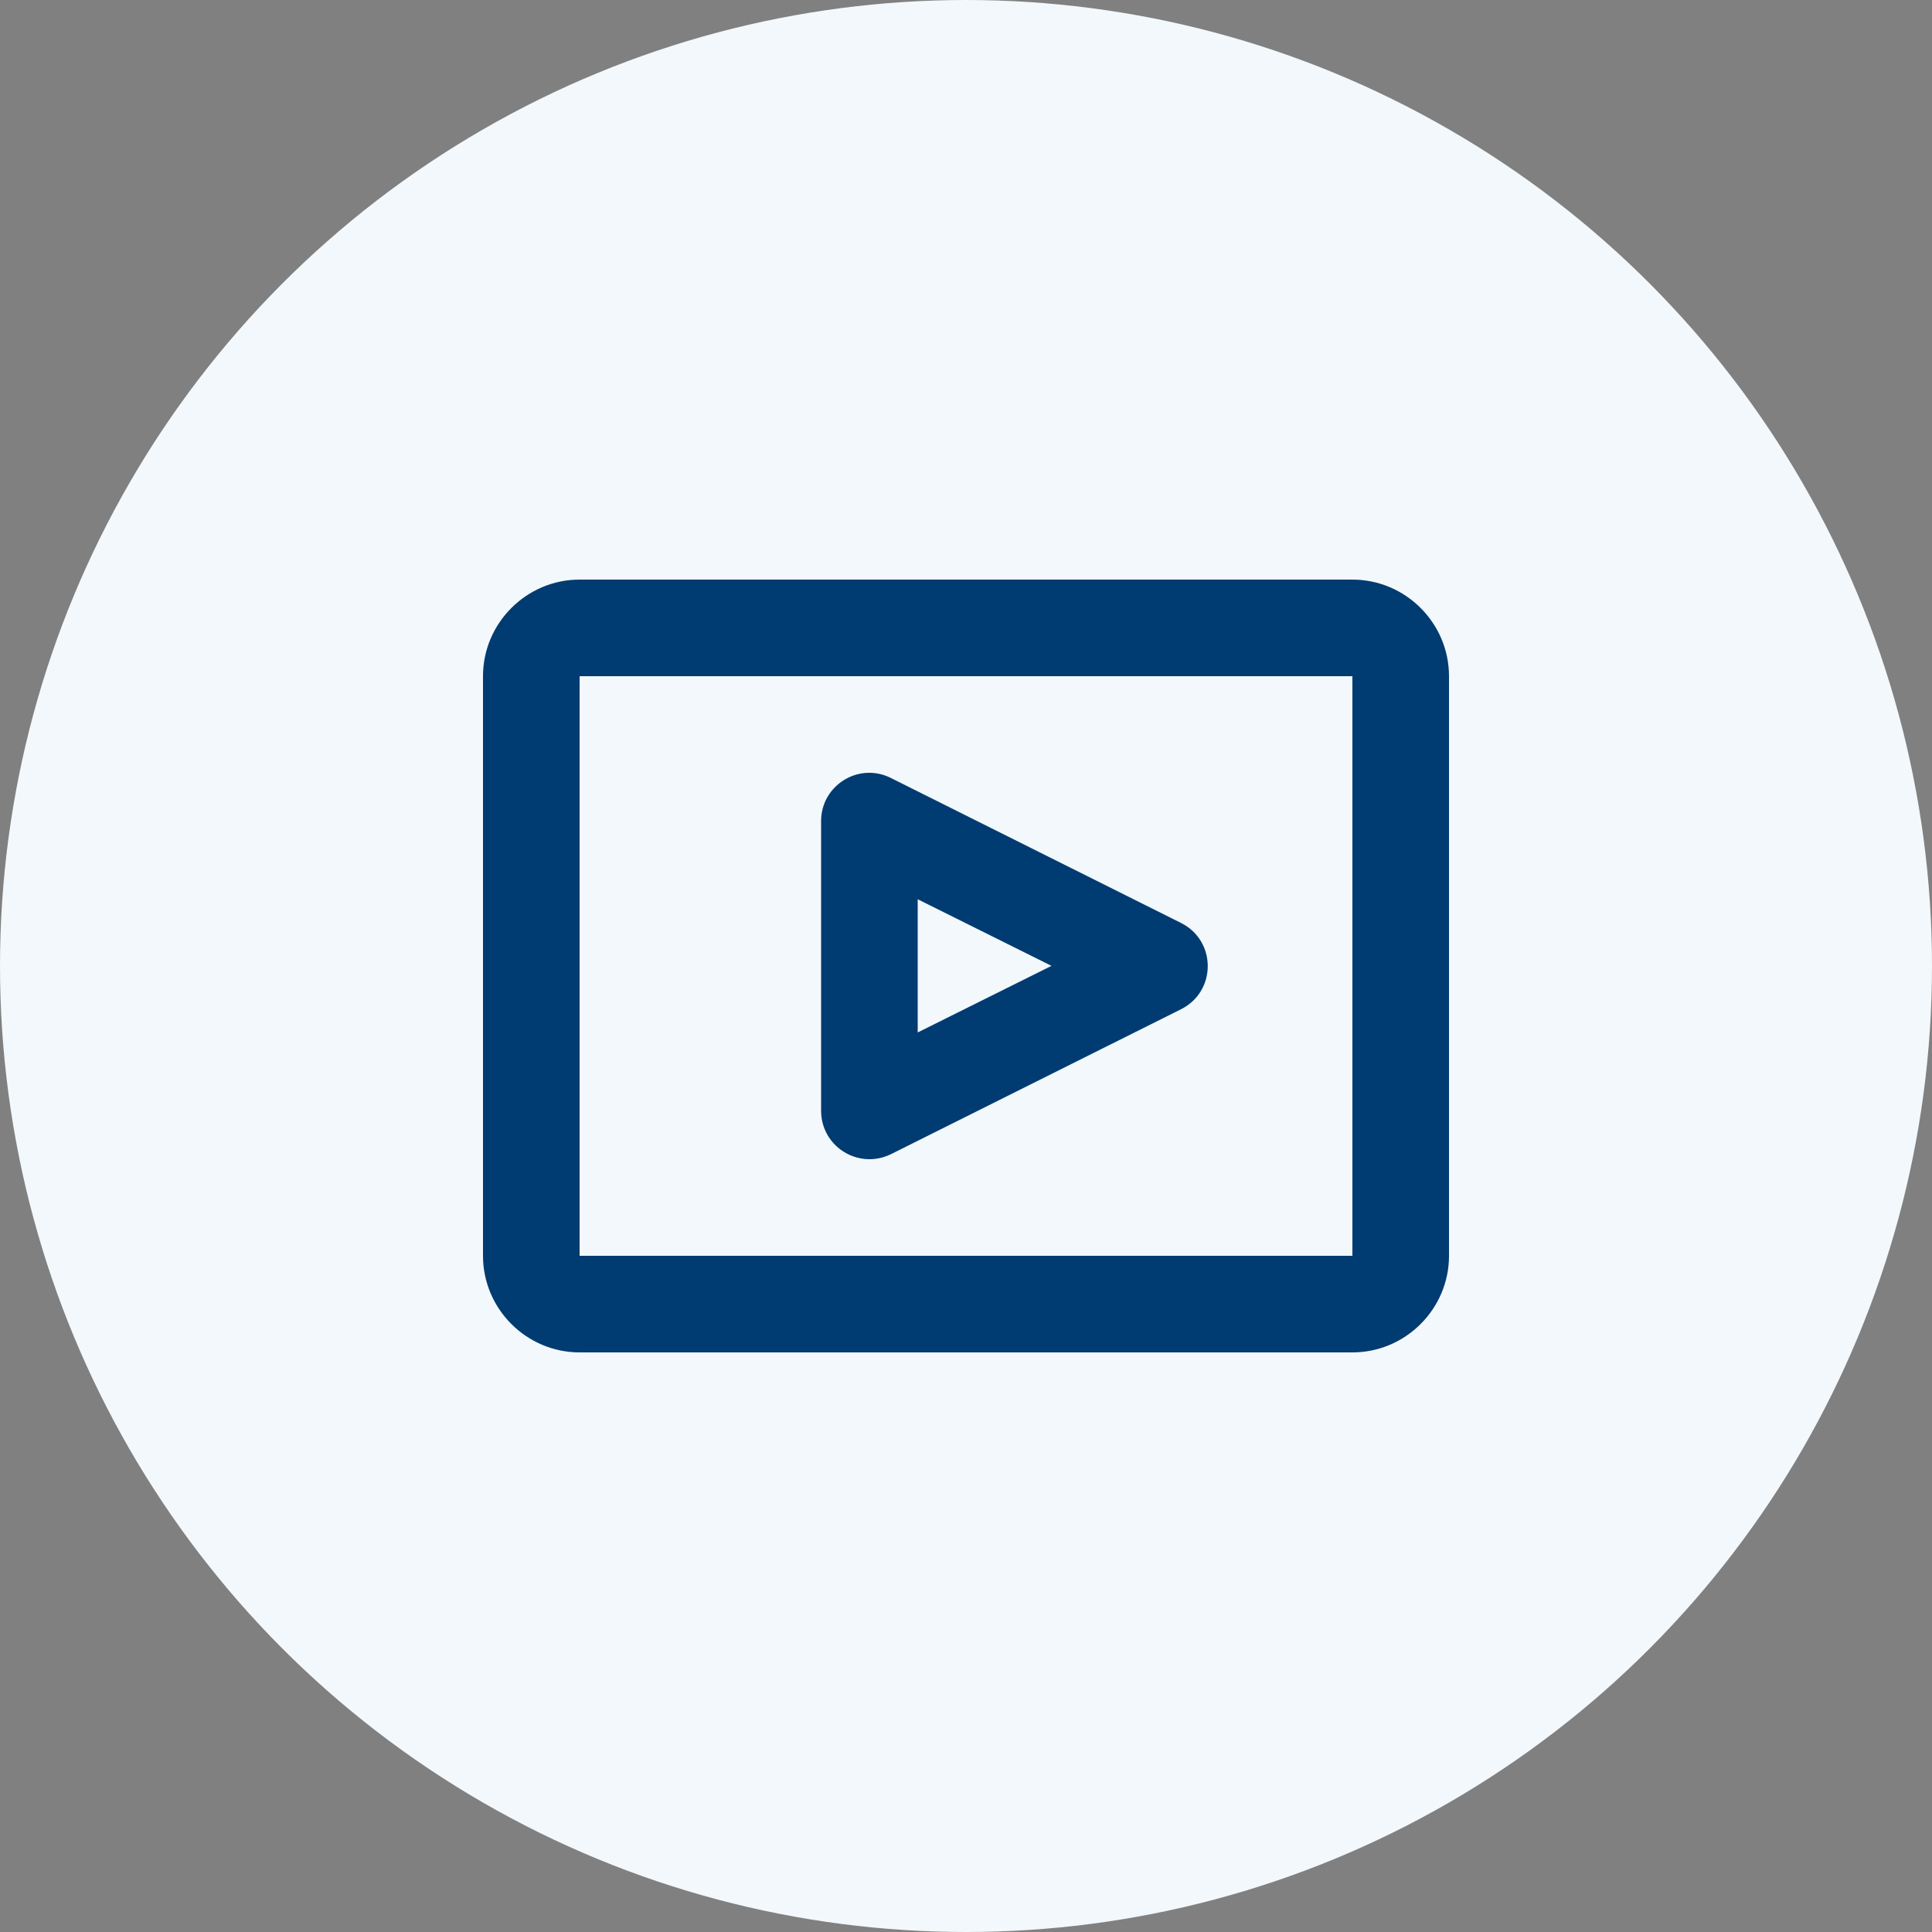 <svg width="40" height="40" viewBox="0 0 40 40" fill="none" xmlns="http://www.w3.org/2000/svg">
<rect x="0" y="0" width="40" height="40" fill="#808080" stroke="none"/>
<g clip-path="url(#clip0_19259_3220)">
<circle cx="20" cy="20" r="20" fill="#F2F8FB"/>
<path fill-rule="evenodd" clip-rule="evenodd" d="M17 16.999V22.995C17 23.744 17.78 24.224 18.45 23.894L24.45 20.896C25.19 20.527 25.19 19.477 24.45 19.108L18.45 16.11C17.78 15.77 17 16.26 17 16.999ZM19 21.376V18.618L21.77 19.997L19 21.376Z" fill="#003B71"/>
<path fill-rule="evenodd" clip-rule="evenodd" d="M12 28H28C29.1 28 30 27.1 30 26V14C30 12.9 29.1 12 28 12H12C10.9 12 10 12.9 10 14V26C10 27.1 10.9 28 12 28ZM28 26H12V14H28V26Z" fill="#003B71"/>
</g>
<defs>
<clipPath id="clip0_19259_3220">
<rect width="40" height="40" fill="white"/>
</clipPath>
</defs>
</svg>

